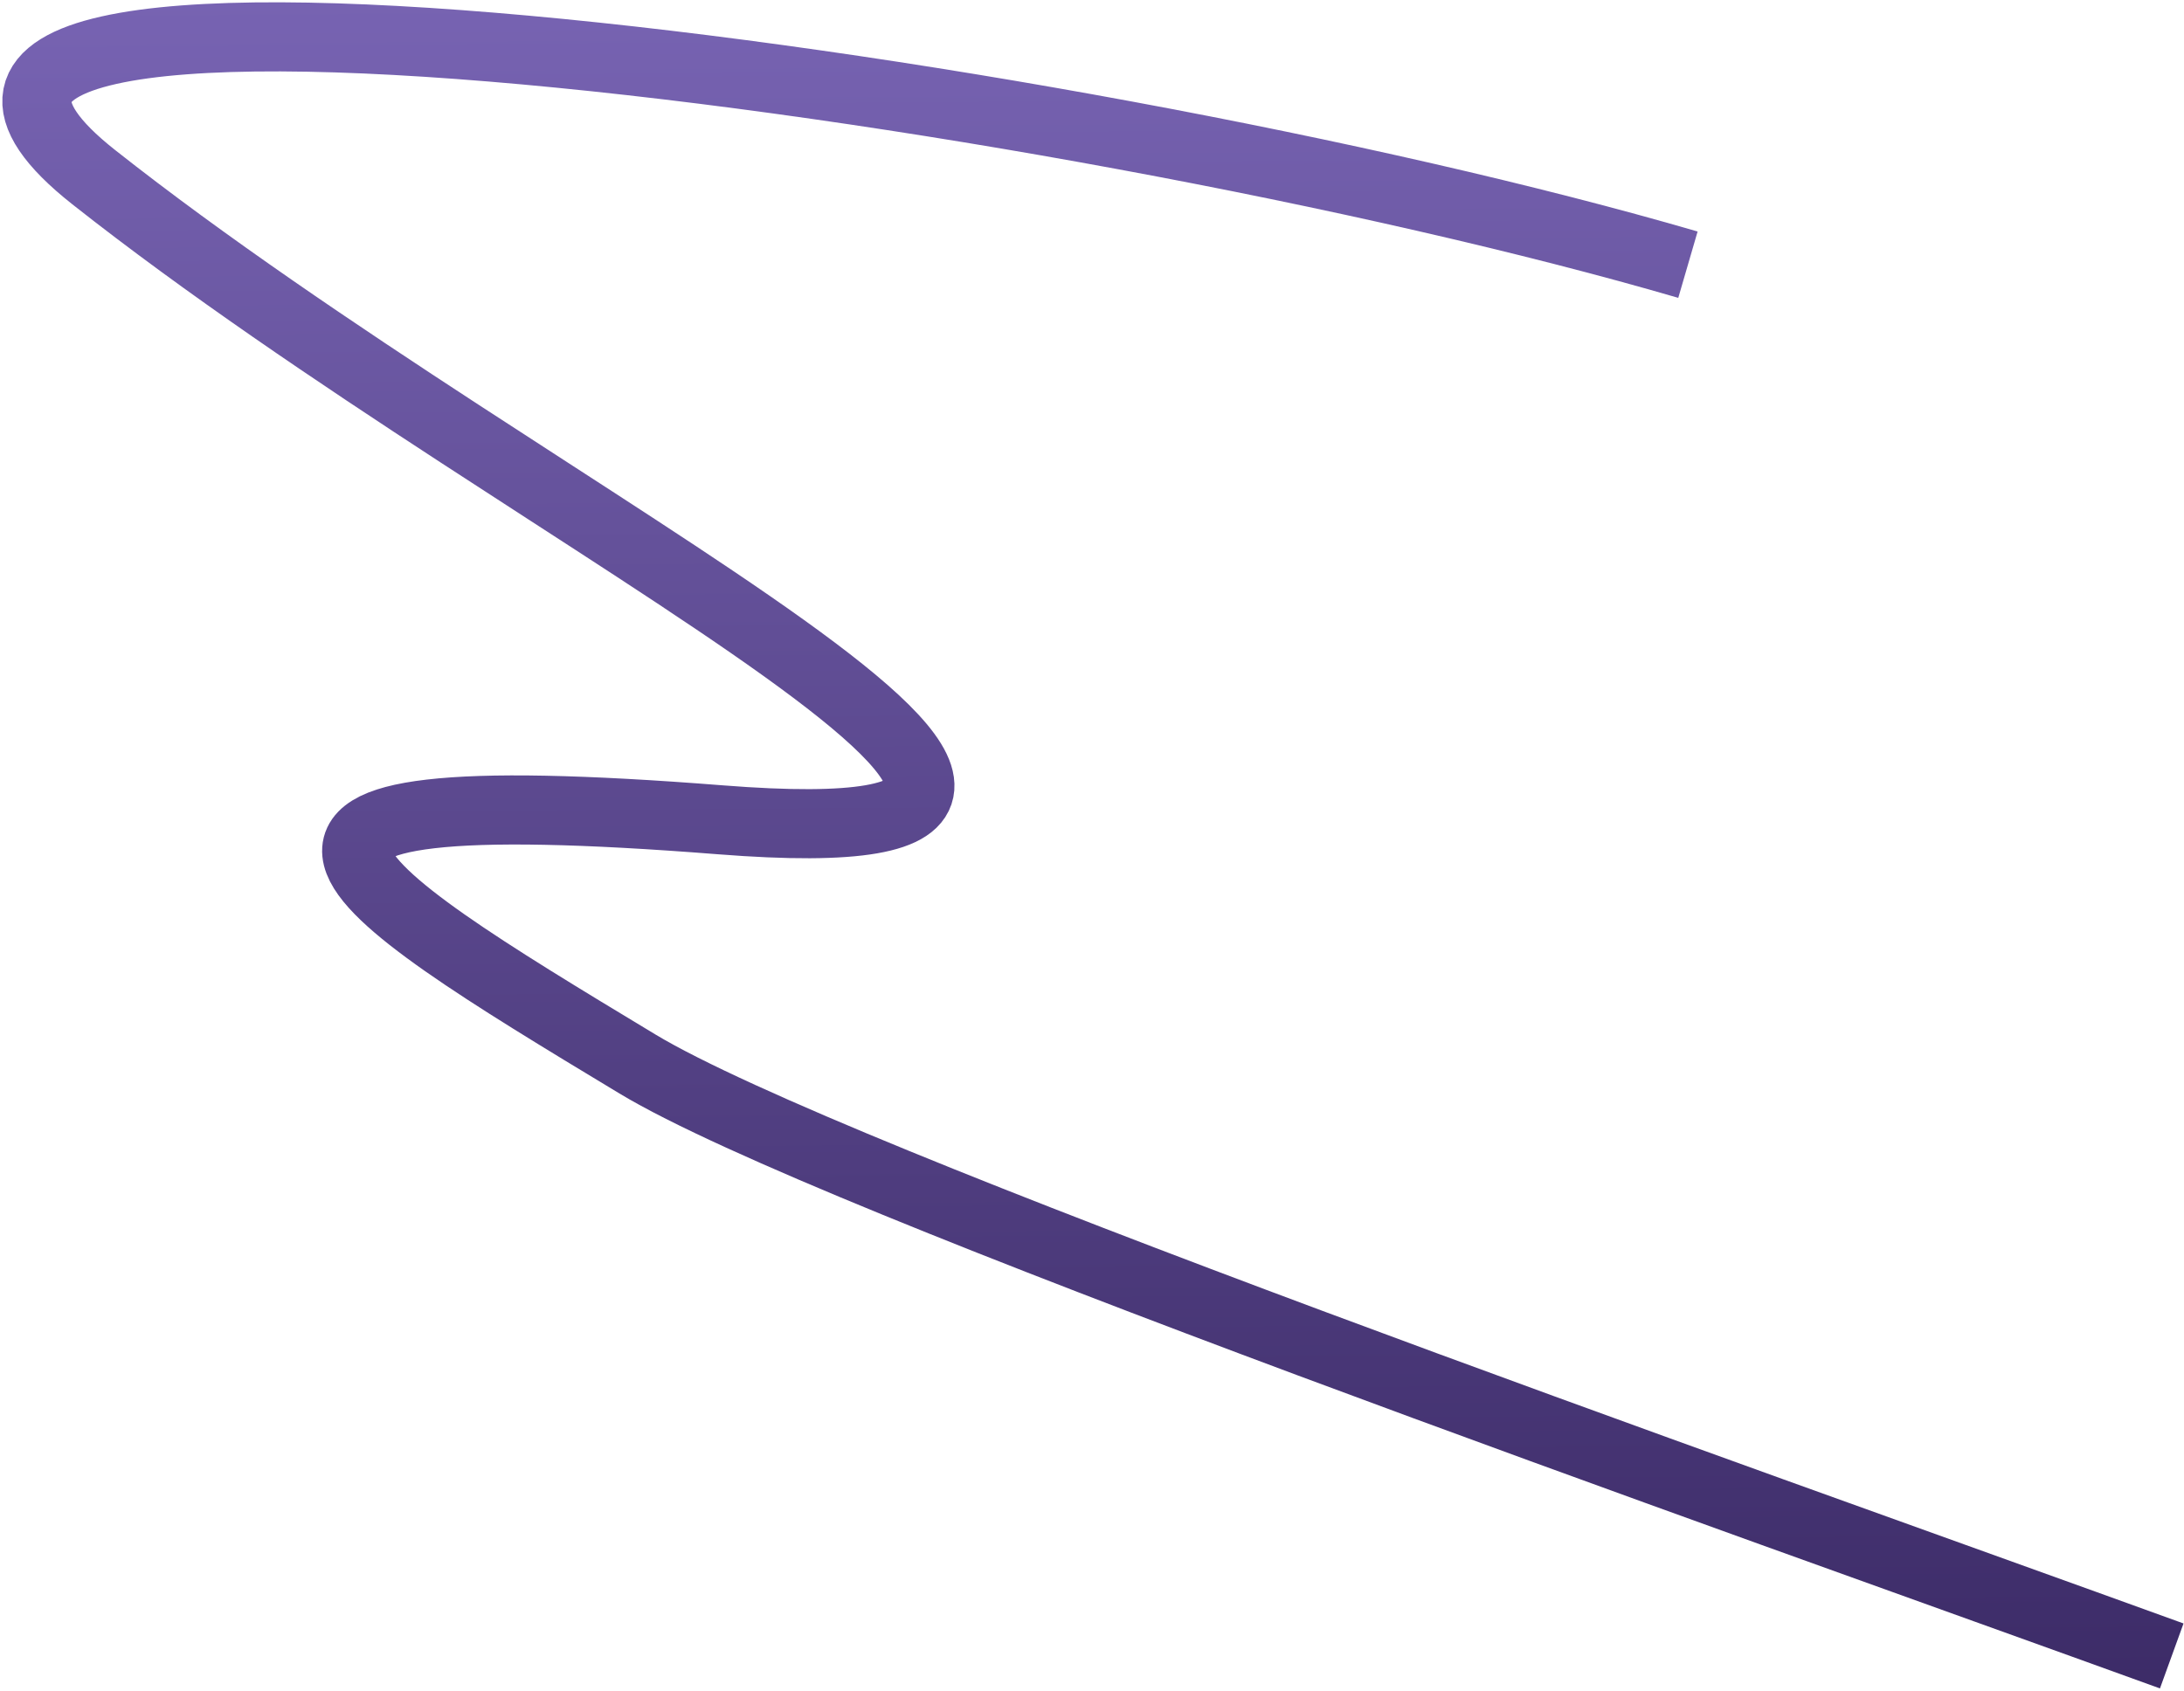 <?xml version="1.0" encoding="UTF-8"?> <svg xmlns="http://www.w3.org/2000/svg" width="474" height="367" viewBox="0 0 474 367" fill="none"><path d="M366.339 57.455C229.673 17.622 -54.465 -20.621 20.339 38.455C117.839 115.455 276.839 187.455 156.339 177.955C35.839 168.455 72.839 191.455 138.339 230.955C180.339 256.283 374.839 324.455 471.339 359.455" stroke="url(#paint0_linear_172_11)" stroke-width="15"></path><defs><linearGradient id="paint0_linear_172_11" x1="237.804" y1="-1.41" x2="240.512" y2="371.361" gradientUnits="userSpaceOnUse"><stop stop-color="#7763B2"></stop><stop offset="1" stop-color="#3C2B67"></stop></linearGradient></defs></svg> 